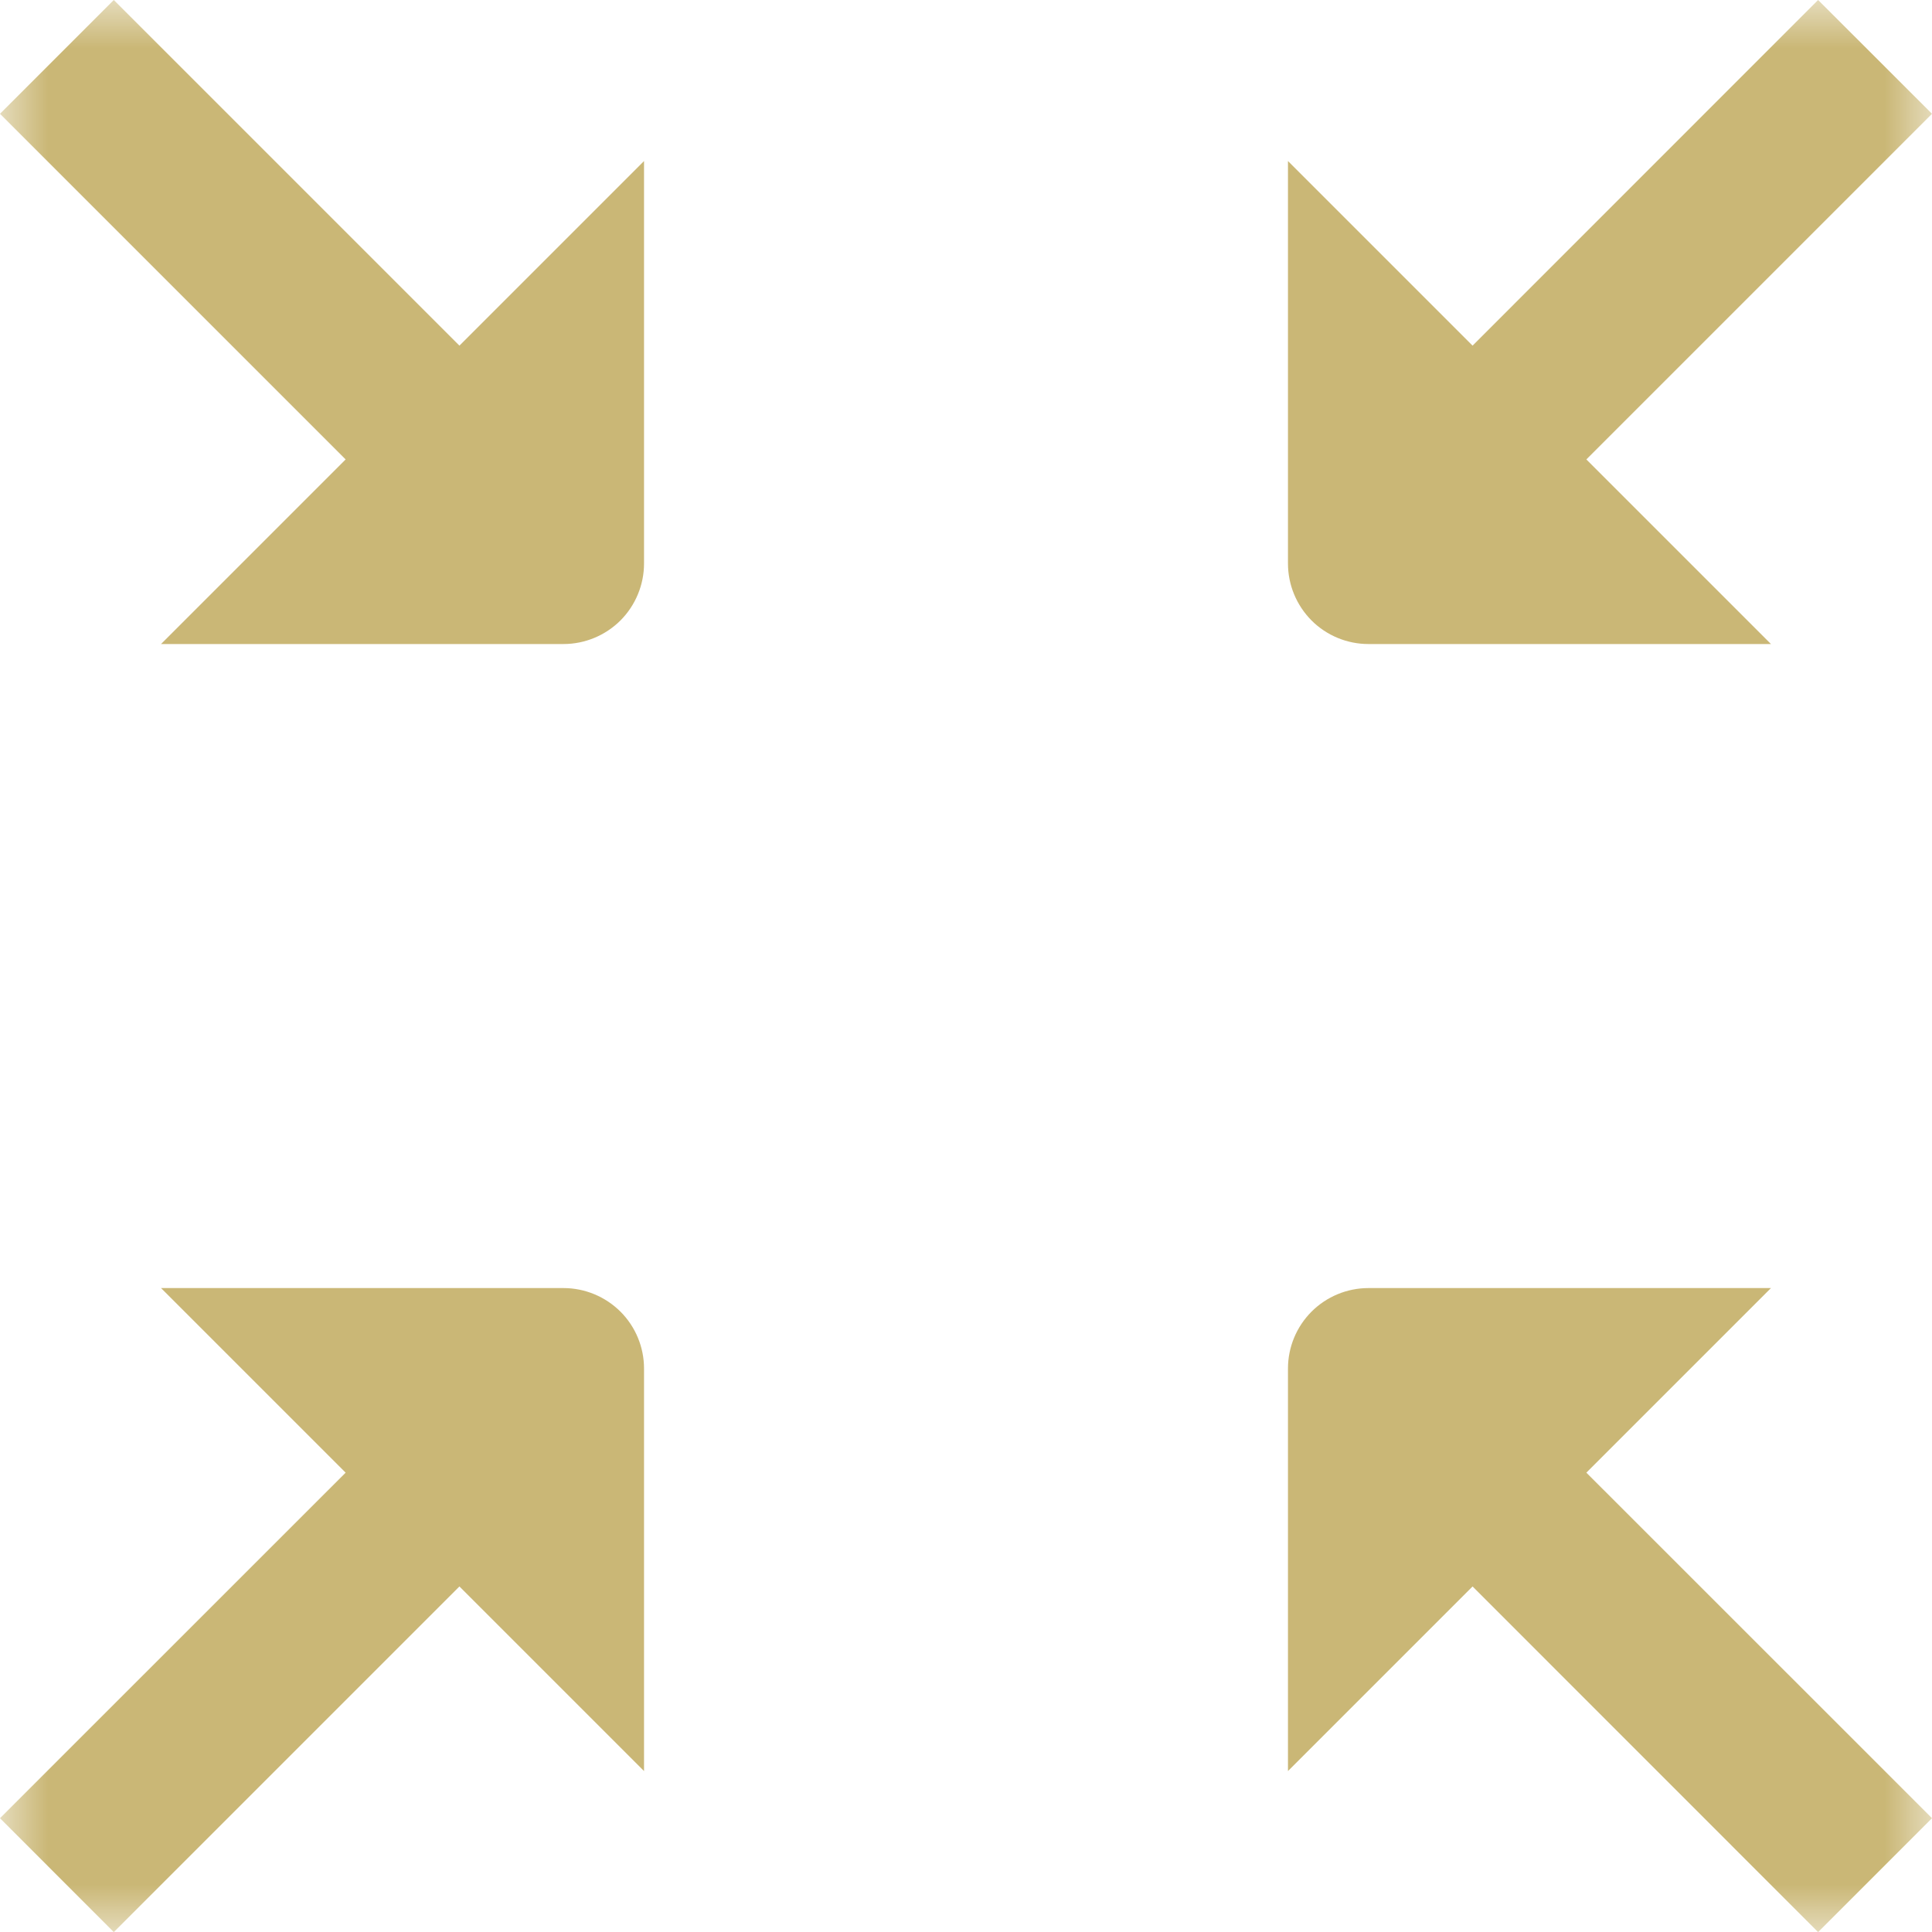 <svg width="20" height="20" viewBox="0 0 20 20" fill="none" xmlns="http://www.w3.org/2000/svg">
<g clip-path="url(#clip0_115_1947)">
<g clip-path="url(#clip1_115_1947)">
<g clip-path="url(#clip2_115_1947)">
<mask id="mask0_115_1947" style="mask-type:luminance" maskUnits="userSpaceOnUse" x="0" y="0" width="20" height="20">
<path d="M20 0H0V20H20V0Z" fill="white"/>
</mask>
<g mask="url(#mask0_115_1947)">
<path d="M1.178 0L0 1.178L3.578 4.756L1.667 6.667H5.833C6.054 6.667 6.266 6.579 6.423 6.423C6.579 6.266 6.667 6.054 6.667 5.833V1.667L4.756 3.578L1.178 0Z" fill="#CAB776"/>
<path d="M18.333 13.334H14.166C13.945 13.334 13.733 13.422 13.577 13.578C13.421 13.734 13.333 13.946 13.333 14.167V18.334L15.244 16.423L18.821 20.001L20 18.822L16.422 15.245L18.333 13.334Z" fill="#CAB776"/>
<path d="M14.166 6.667H18.333L16.422 4.756L20 1.178L18.821 0L15.244 3.578L13.333 1.667V5.833C13.333 6.054 13.421 6.266 13.577 6.423C13.733 6.579 13.945 6.667 14.166 6.667Z" fill="#CAB776"/>
<path d="M5.833 13.334H1.667L3.578 15.245L0 18.822L1.178 20.001L4.756 16.423L6.667 18.334V14.167C6.667 13.946 6.579 13.734 6.423 13.578C6.266 13.422 6.054 13.334 5.833 13.334Z" fill="#CAB776"/>
</g>
</g>
</g>
</g>
<defs>
<clipPath id="clip0_115_1947">
<rect width="20" height="20" fill="white"/>
</clipPath>
<clipPath id="clip1_115_1947">
<rect width="20" height="20" fill="white"/>
</clipPath>
<clipPath id="clip2_115_1947">
<rect width="20" height="20" fill="white"/>
</clipPath>
</defs>
</svg>
